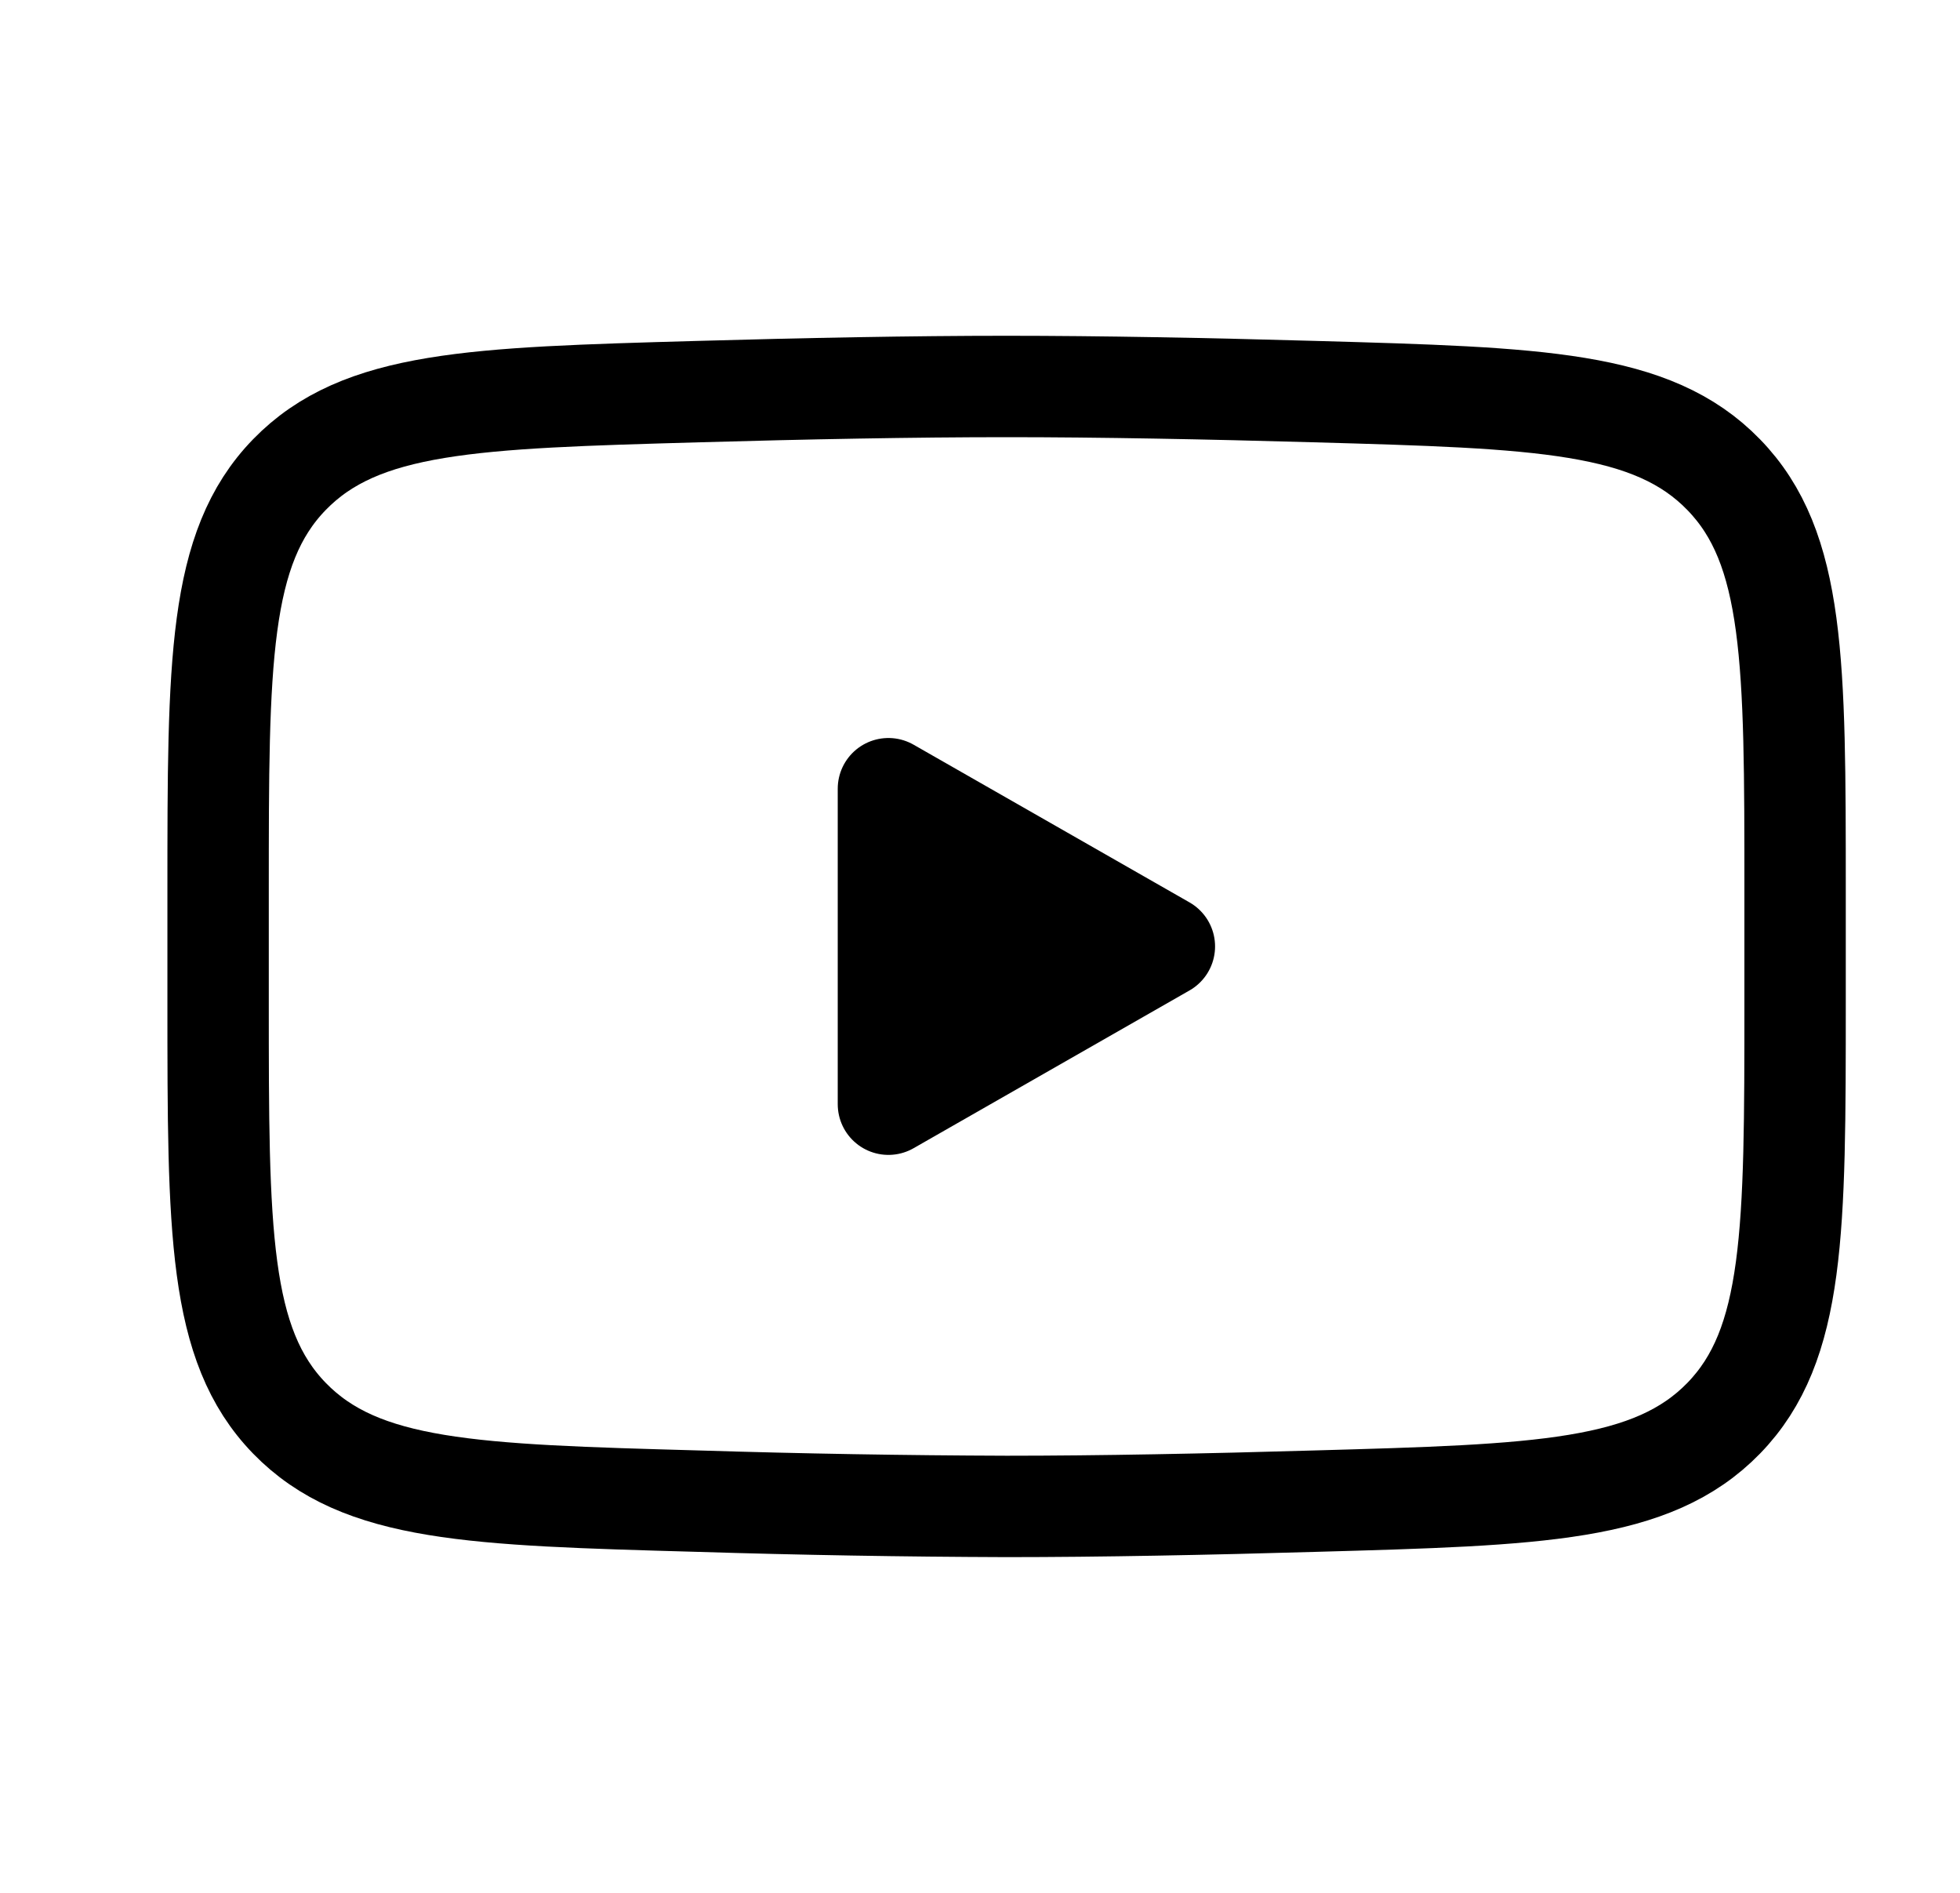 <svg width="29" height="28" viewBox="0 0 29 28" fill="none" xmlns="http://www.w3.org/2000/svg">
<g id="iconoir:youtube">
<g id="Group">
<path id="Vector" d="M17.228 14L13.145 16.334V11.667L17.228 14Z" fill="black" stroke="black" stroke-width="1.5" stroke-linecap="round" stroke-linejoin="round"/>
<path id="Vector_2" d="M3.227 14.826V13.174C3.227 9.797 3.227 8.107 4.282 7.021C5.339 5.934 7.003 5.887 10.329 5.793C11.904 5.748 13.514 5.717 14.893 5.717C16.271 5.717 17.881 5.748 19.457 5.793C22.783 5.887 24.447 5.934 25.503 7.021C26.56 8.107 26.56 9.798 26.56 13.174V14.825C26.56 18.204 26.56 19.892 25.504 20.979C24.447 22.065 22.785 22.113 19.457 22.206C17.882 22.252 16.272 22.284 14.893 22.284C13.372 22.279 11.85 22.253 10.329 22.206C7.003 22.113 5.339 22.067 4.282 20.979C3.227 19.892 3.227 18.203 3.227 14.826Z" stroke="black" stroke-width="1.5"/>
</g>
</g>
</svg>
